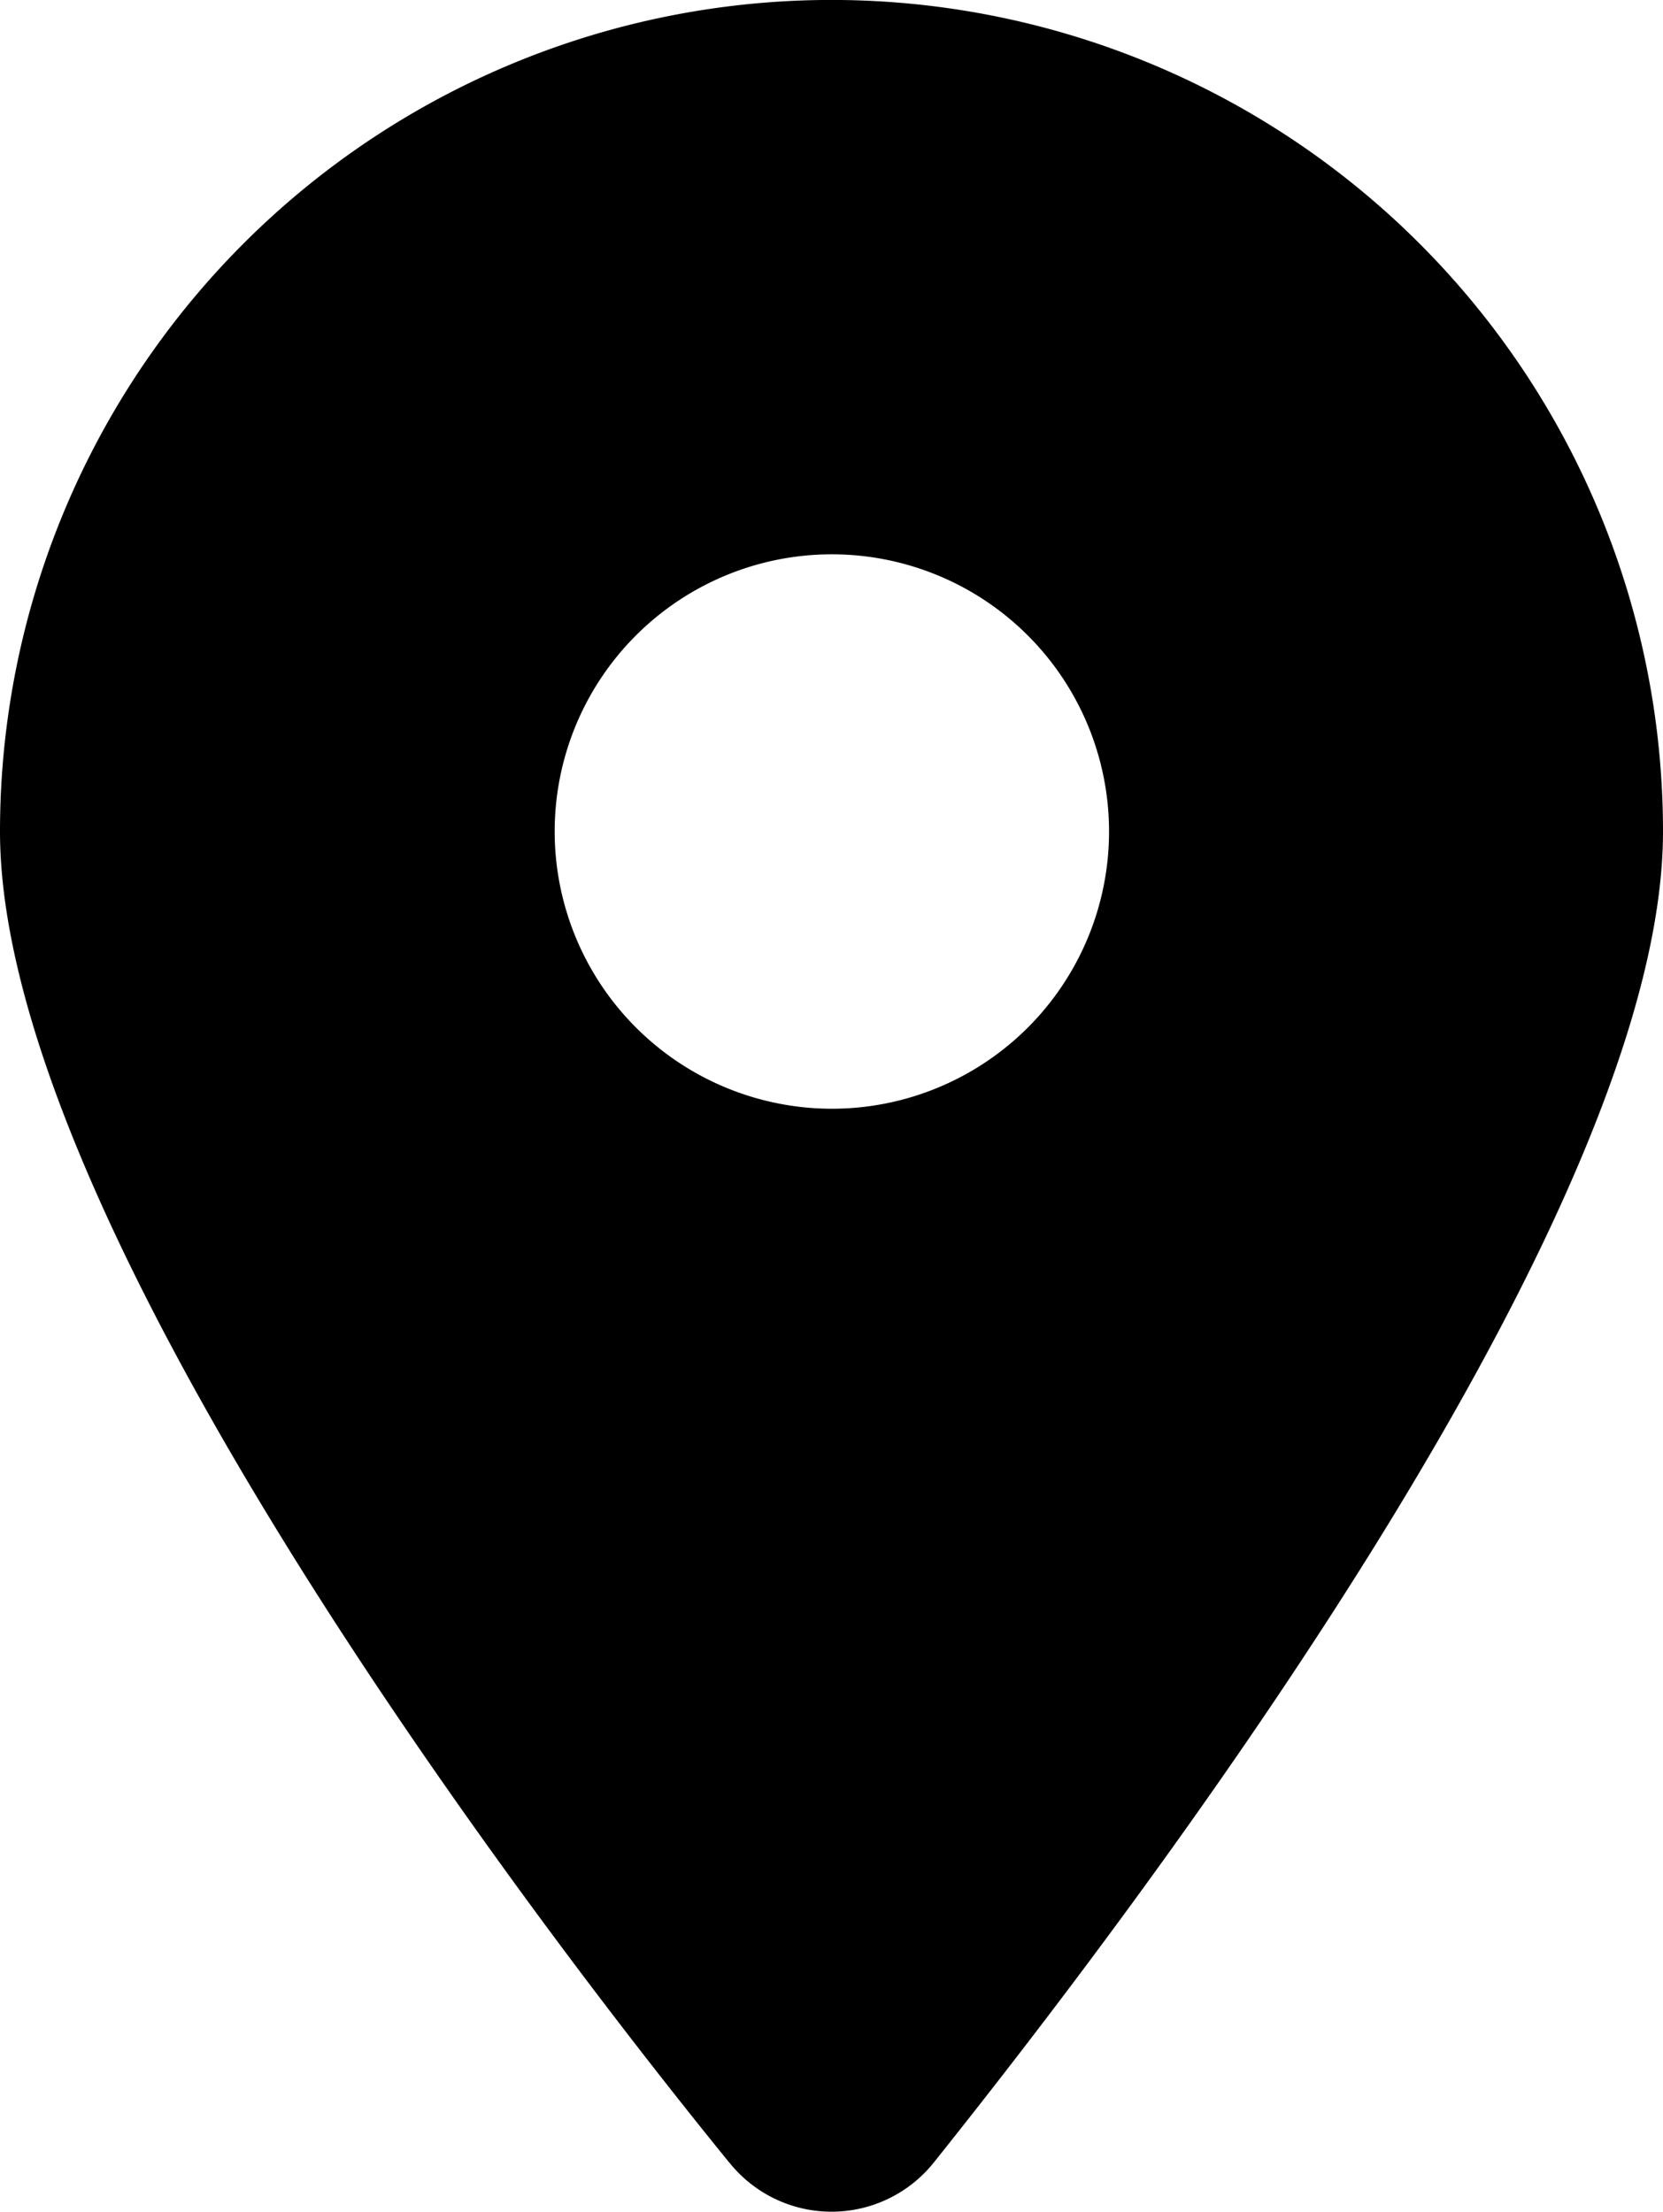 <svg xmlns="http://www.w3.org/2000/svg" width="16.139" height="21.462" viewBox="0 0 16.139 21.462"><path d="M7.073,20.98C4.879,18.282,0,11.742,0,8.069a8.069,8.069,0,1,1,16.139,0c0,3.673-4.917,10.213-7.073,12.911a1.27,1.27,0,0,1-1.992,0Zm1-10.221a2.69,2.69,0,1,0-2.69-2.69A2.692,2.692,0,0,0,8.069,10.759Z"/></svg>